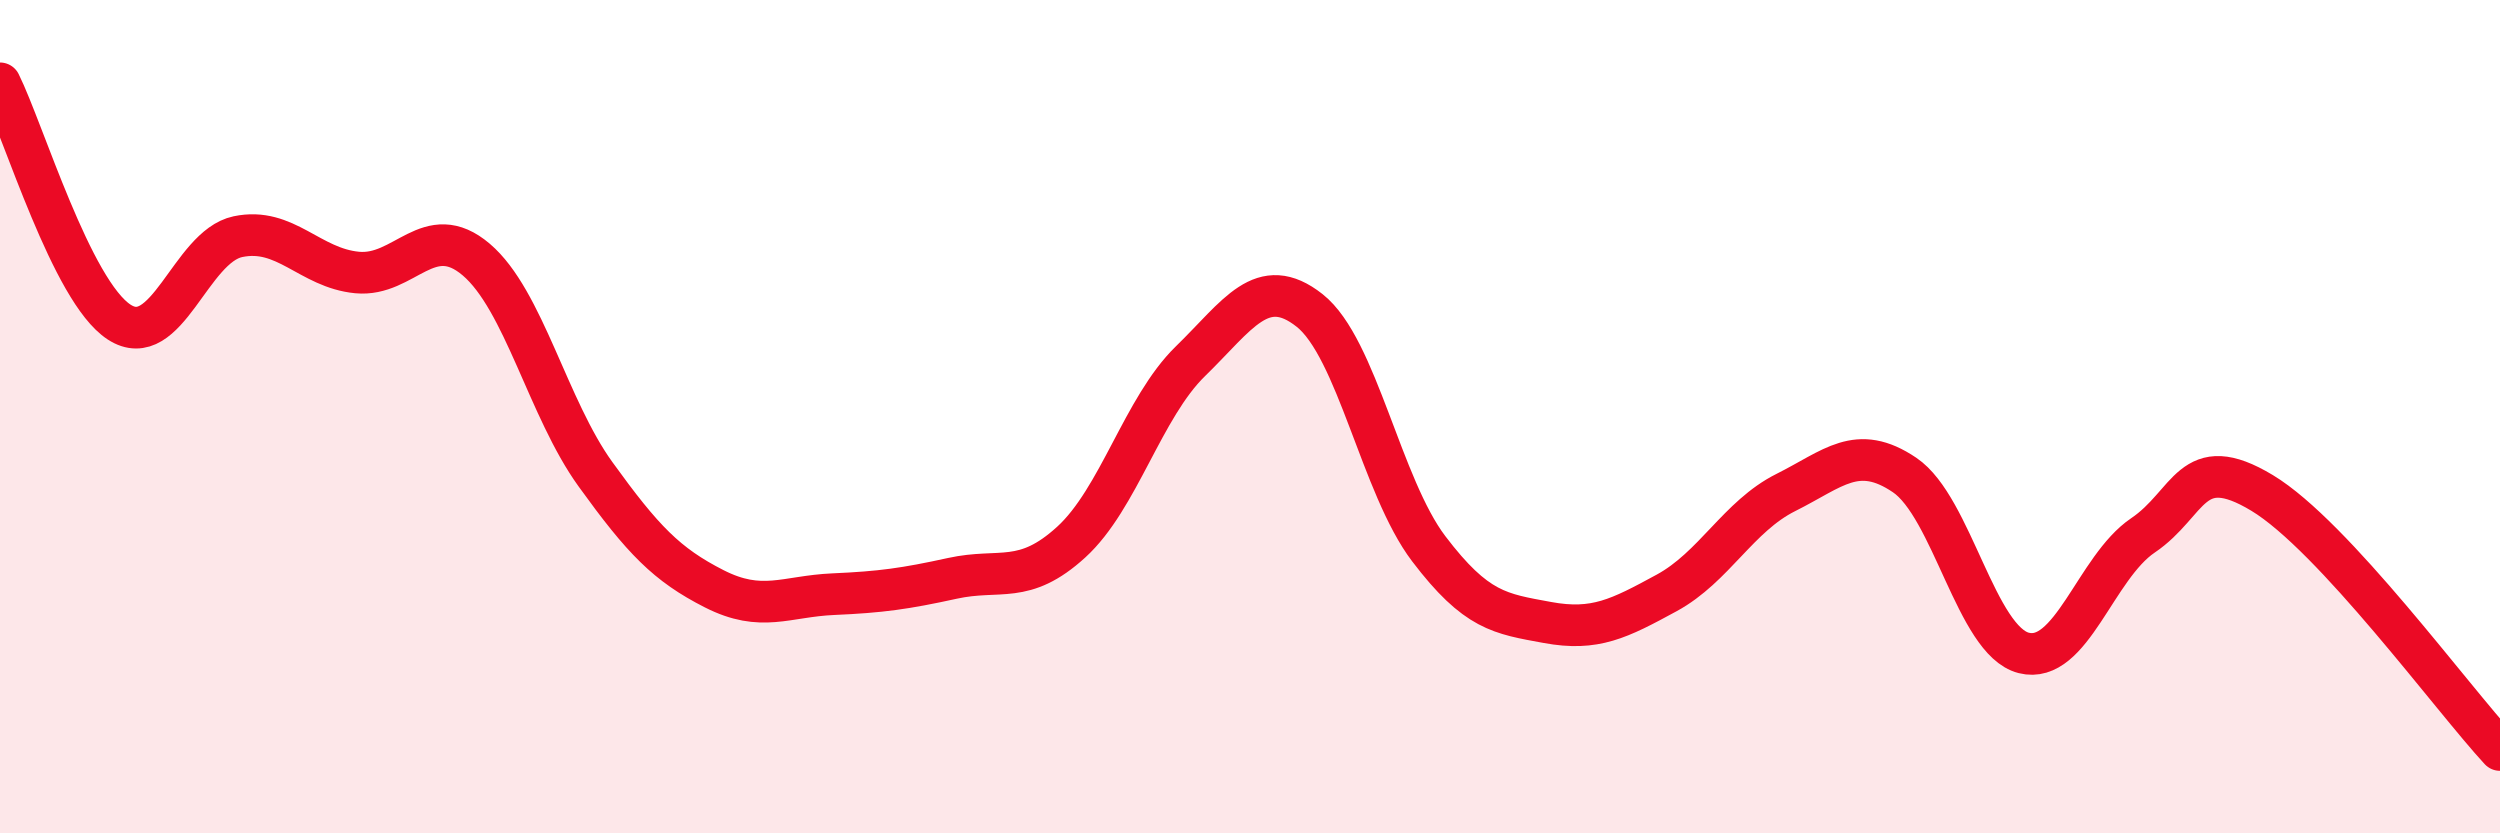
    <svg width="60" height="20" viewBox="0 0 60 20" xmlns="http://www.w3.org/2000/svg">
      <path
        d="M 0,2 C 0.57,3.15 1.72,6.99 2.86,7.73 C 4,8.47 4.57,5.92 5.71,5.68 C 6.85,5.44 7.43,6.43 8.57,6.54 C 9.71,6.65 10.29,5.26 11.43,6.23 C 12.57,7.2 13.15,9.8 14.29,11.38 C 15.43,12.96 16,13.55 17.14,14.13 C 18.28,14.71 18.86,14.31 20,14.26 C 21.14,14.21 21.72,14.13 22.86,13.88 C 24,13.63 24.57,14.05 25.71,13.01 C 26.85,11.97 27.43,9.78 28.57,8.67 C 29.71,7.56 30.29,6.55 31.43,7.45 C 32.57,8.35 33.15,11.67 34.29,13.17 C 35.43,14.67 36,14.73 37.14,14.94 C 38.28,15.15 38.86,14.85 40,14.23 C 41.14,13.61 41.72,12.39 42.86,11.82 C 44,11.25 44.57,10.63 45.71,11.4 C 46.85,12.17 47.43,15.38 48.57,15.67 C 49.71,15.96 50.29,13.62 51.43,12.85 C 52.57,12.08 52.58,10.8 54.29,11.83 C 56,12.86 58.86,16.77 60,18L60 20L0 20Z"
        fill="#EB0A25"
        opacity="0.1"
        stroke-linecap="round"
        stroke-linejoin="round"
      />
      <path
        d="M 0,2 C 0.57,3.15 1.72,6.99 2.86,7.73 C 4,8.47 4.57,5.92 5.71,5.68 C 6.85,5.44 7.43,6.43 8.57,6.54 C 9.71,6.65 10.29,5.26 11.43,6.23 C 12.57,7.2 13.15,9.8 14.29,11.38 C 15.43,12.96 16,13.55 17.14,14.13 C 18.28,14.71 18.86,14.31 20,14.26 C 21.14,14.21 21.72,14.13 22.86,13.88 C 24,13.63 24.57,14.05 25.71,13.01 C 26.85,11.97 27.43,9.78 28.57,8.67 C 29.71,7.56 30.29,6.55 31.43,7.45 C 32.57,8.35 33.15,11.67 34.29,13.17 C 35.43,14.67 36,14.73 37.14,14.94 C 38.28,15.15 38.86,14.85 40,14.23 C 41.14,13.61 41.72,12.39 42.86,11.82 C 44,11.25 44.57,10.63 45.71,11.4 C 46.85,12.17 47.43,15.38 48.57,15.67 C 49.71,15.96 50.29,13.62 51.43,12.85 C 52.57,12.08 52.58,10.8 54.29,11.83 C 56,12.86 58.86,16.77 60,18"
        stroke="#EB0A25"
        stroke-width="1"
        fill="none"
        stroke-linecap="round"
        stroke-linejoin="round"
      />
    </svg>
  